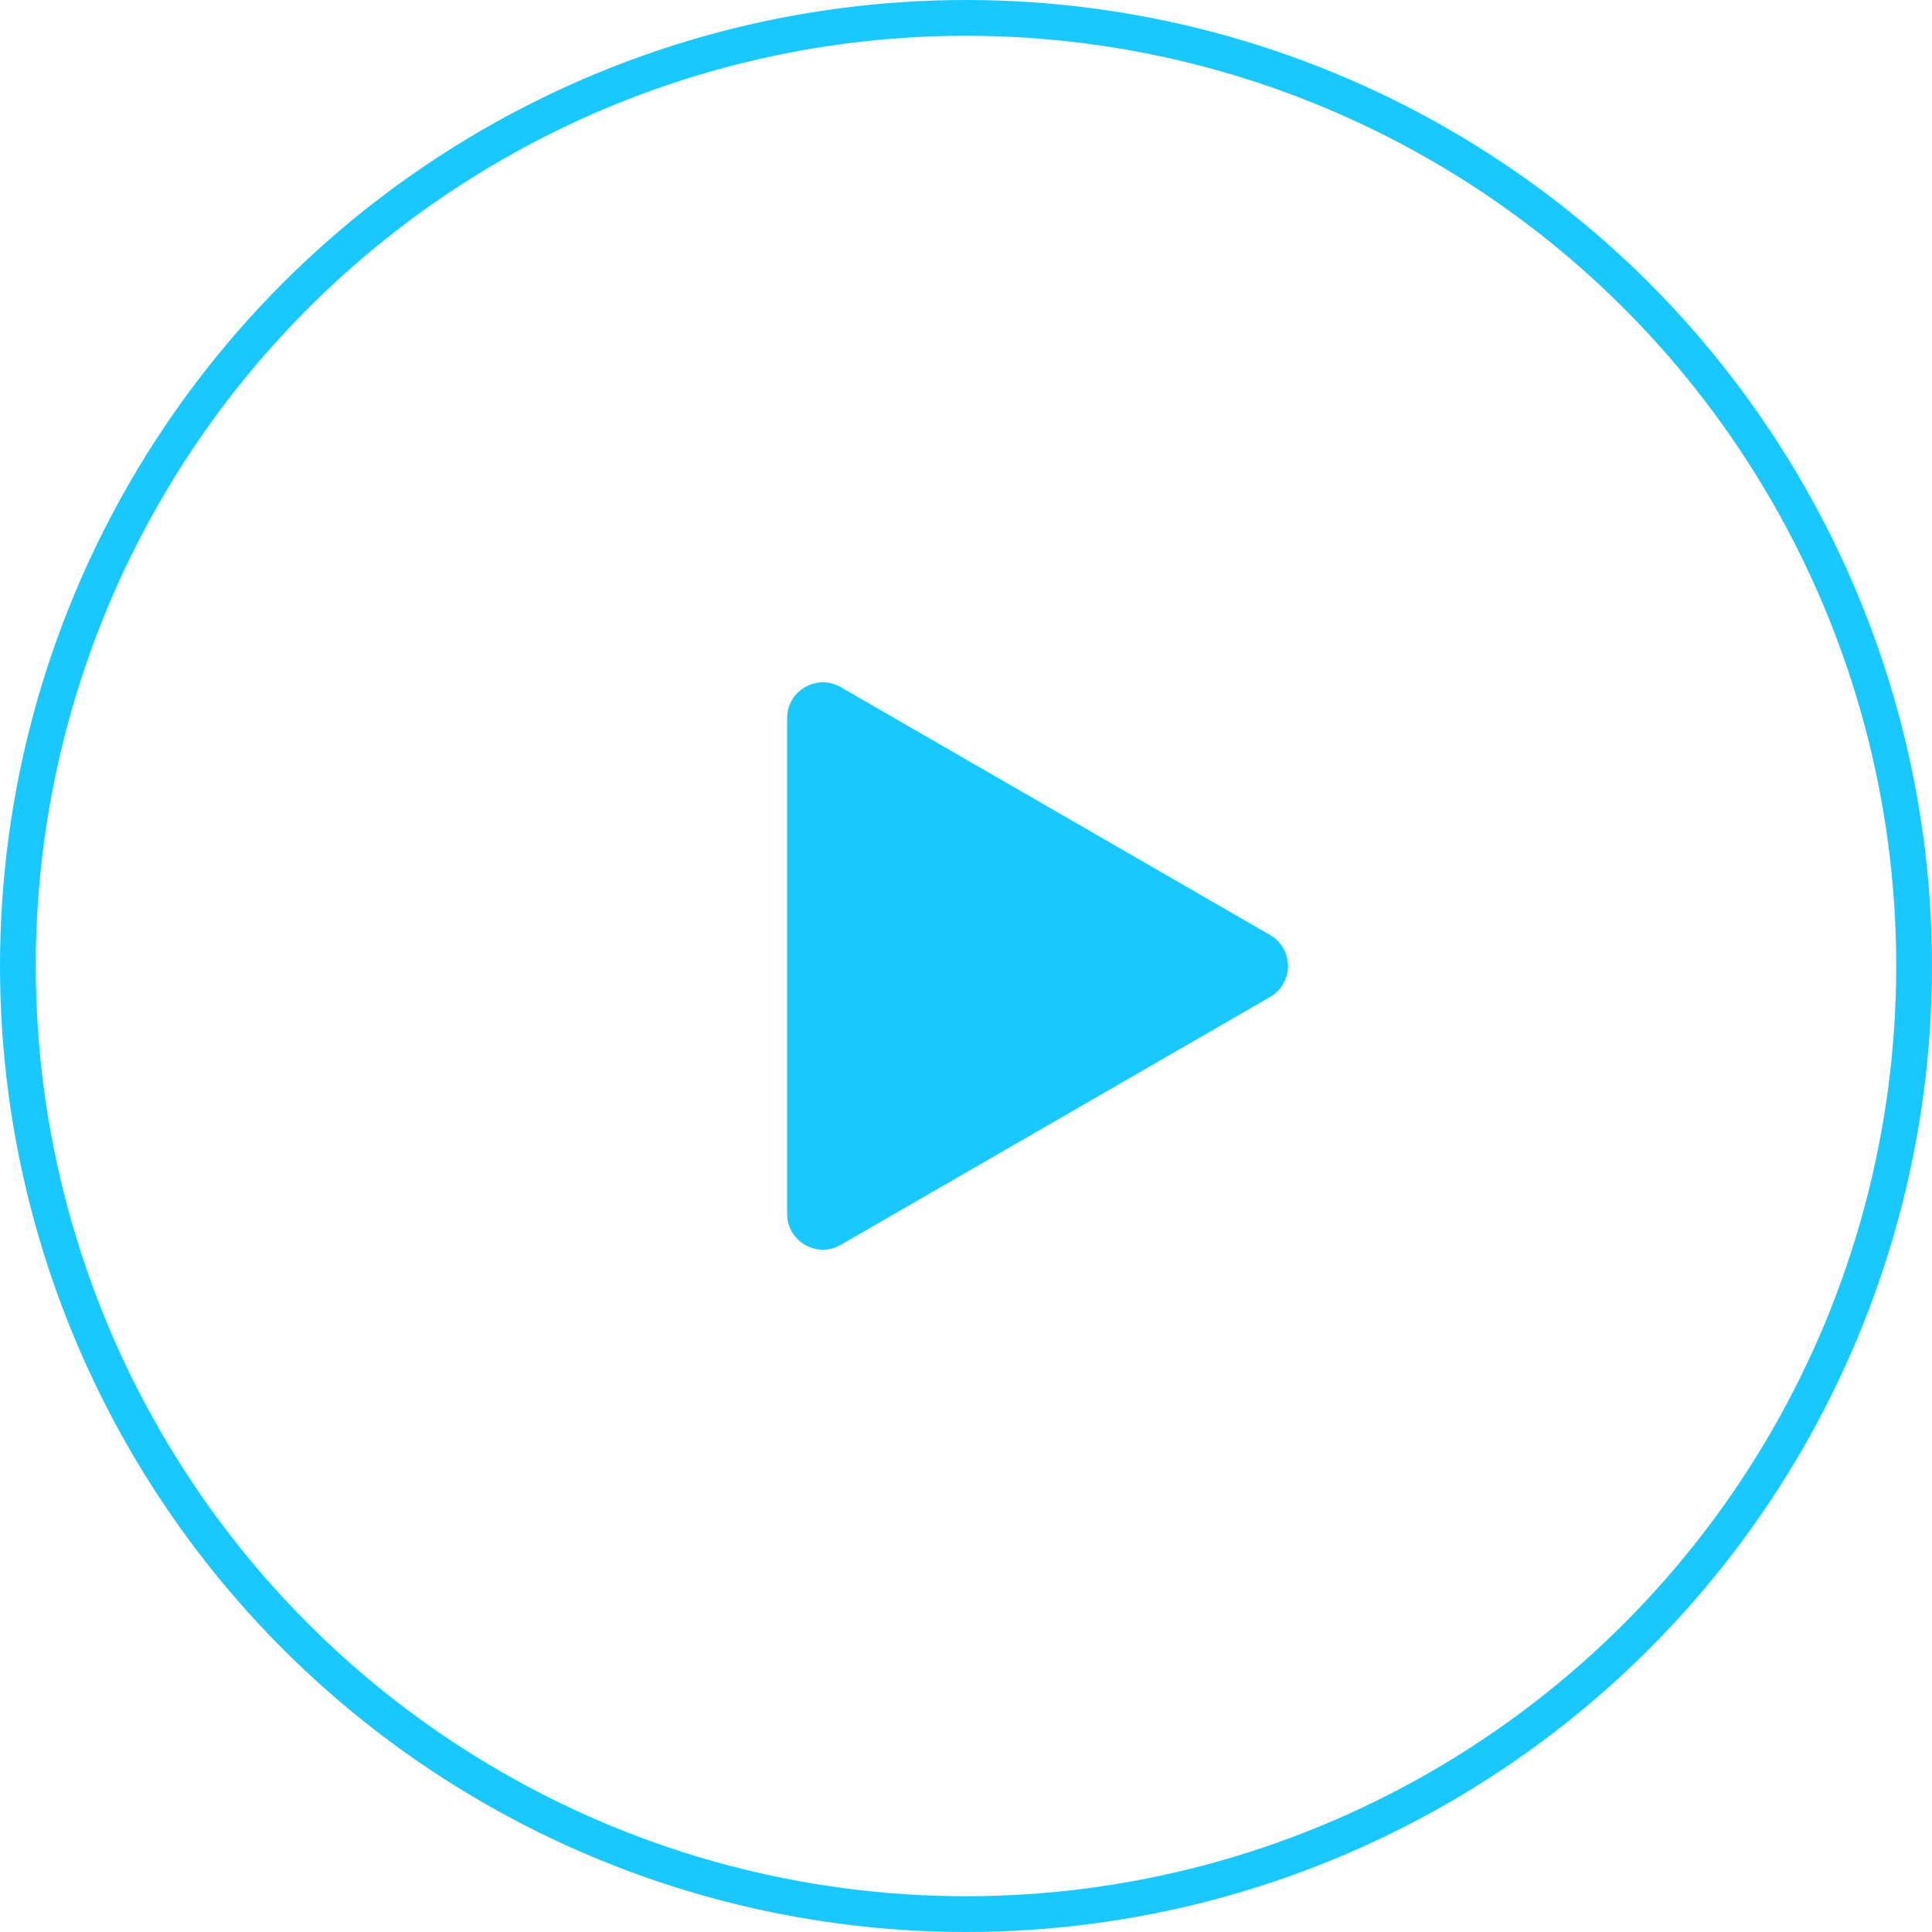 <svg width="54" height="54" viewBox="0 0 54 54" fill="none" xmlns="http://www.w3.org/2000/svg">
<circle cx="27" cy="27" r="26.5" stroke="#19C8FF"/>
<path d="M35.5 26.134C36.167 26.519 36.167 27.481 35.5 27.866L23.5 34.794C22.833 35.179 22 34.698 22 33.928V20.072C22 19.302 22.833 18.821 23.5 19.206L35.5 26.134Z" fill="#19C8FF"/>
</svg>
